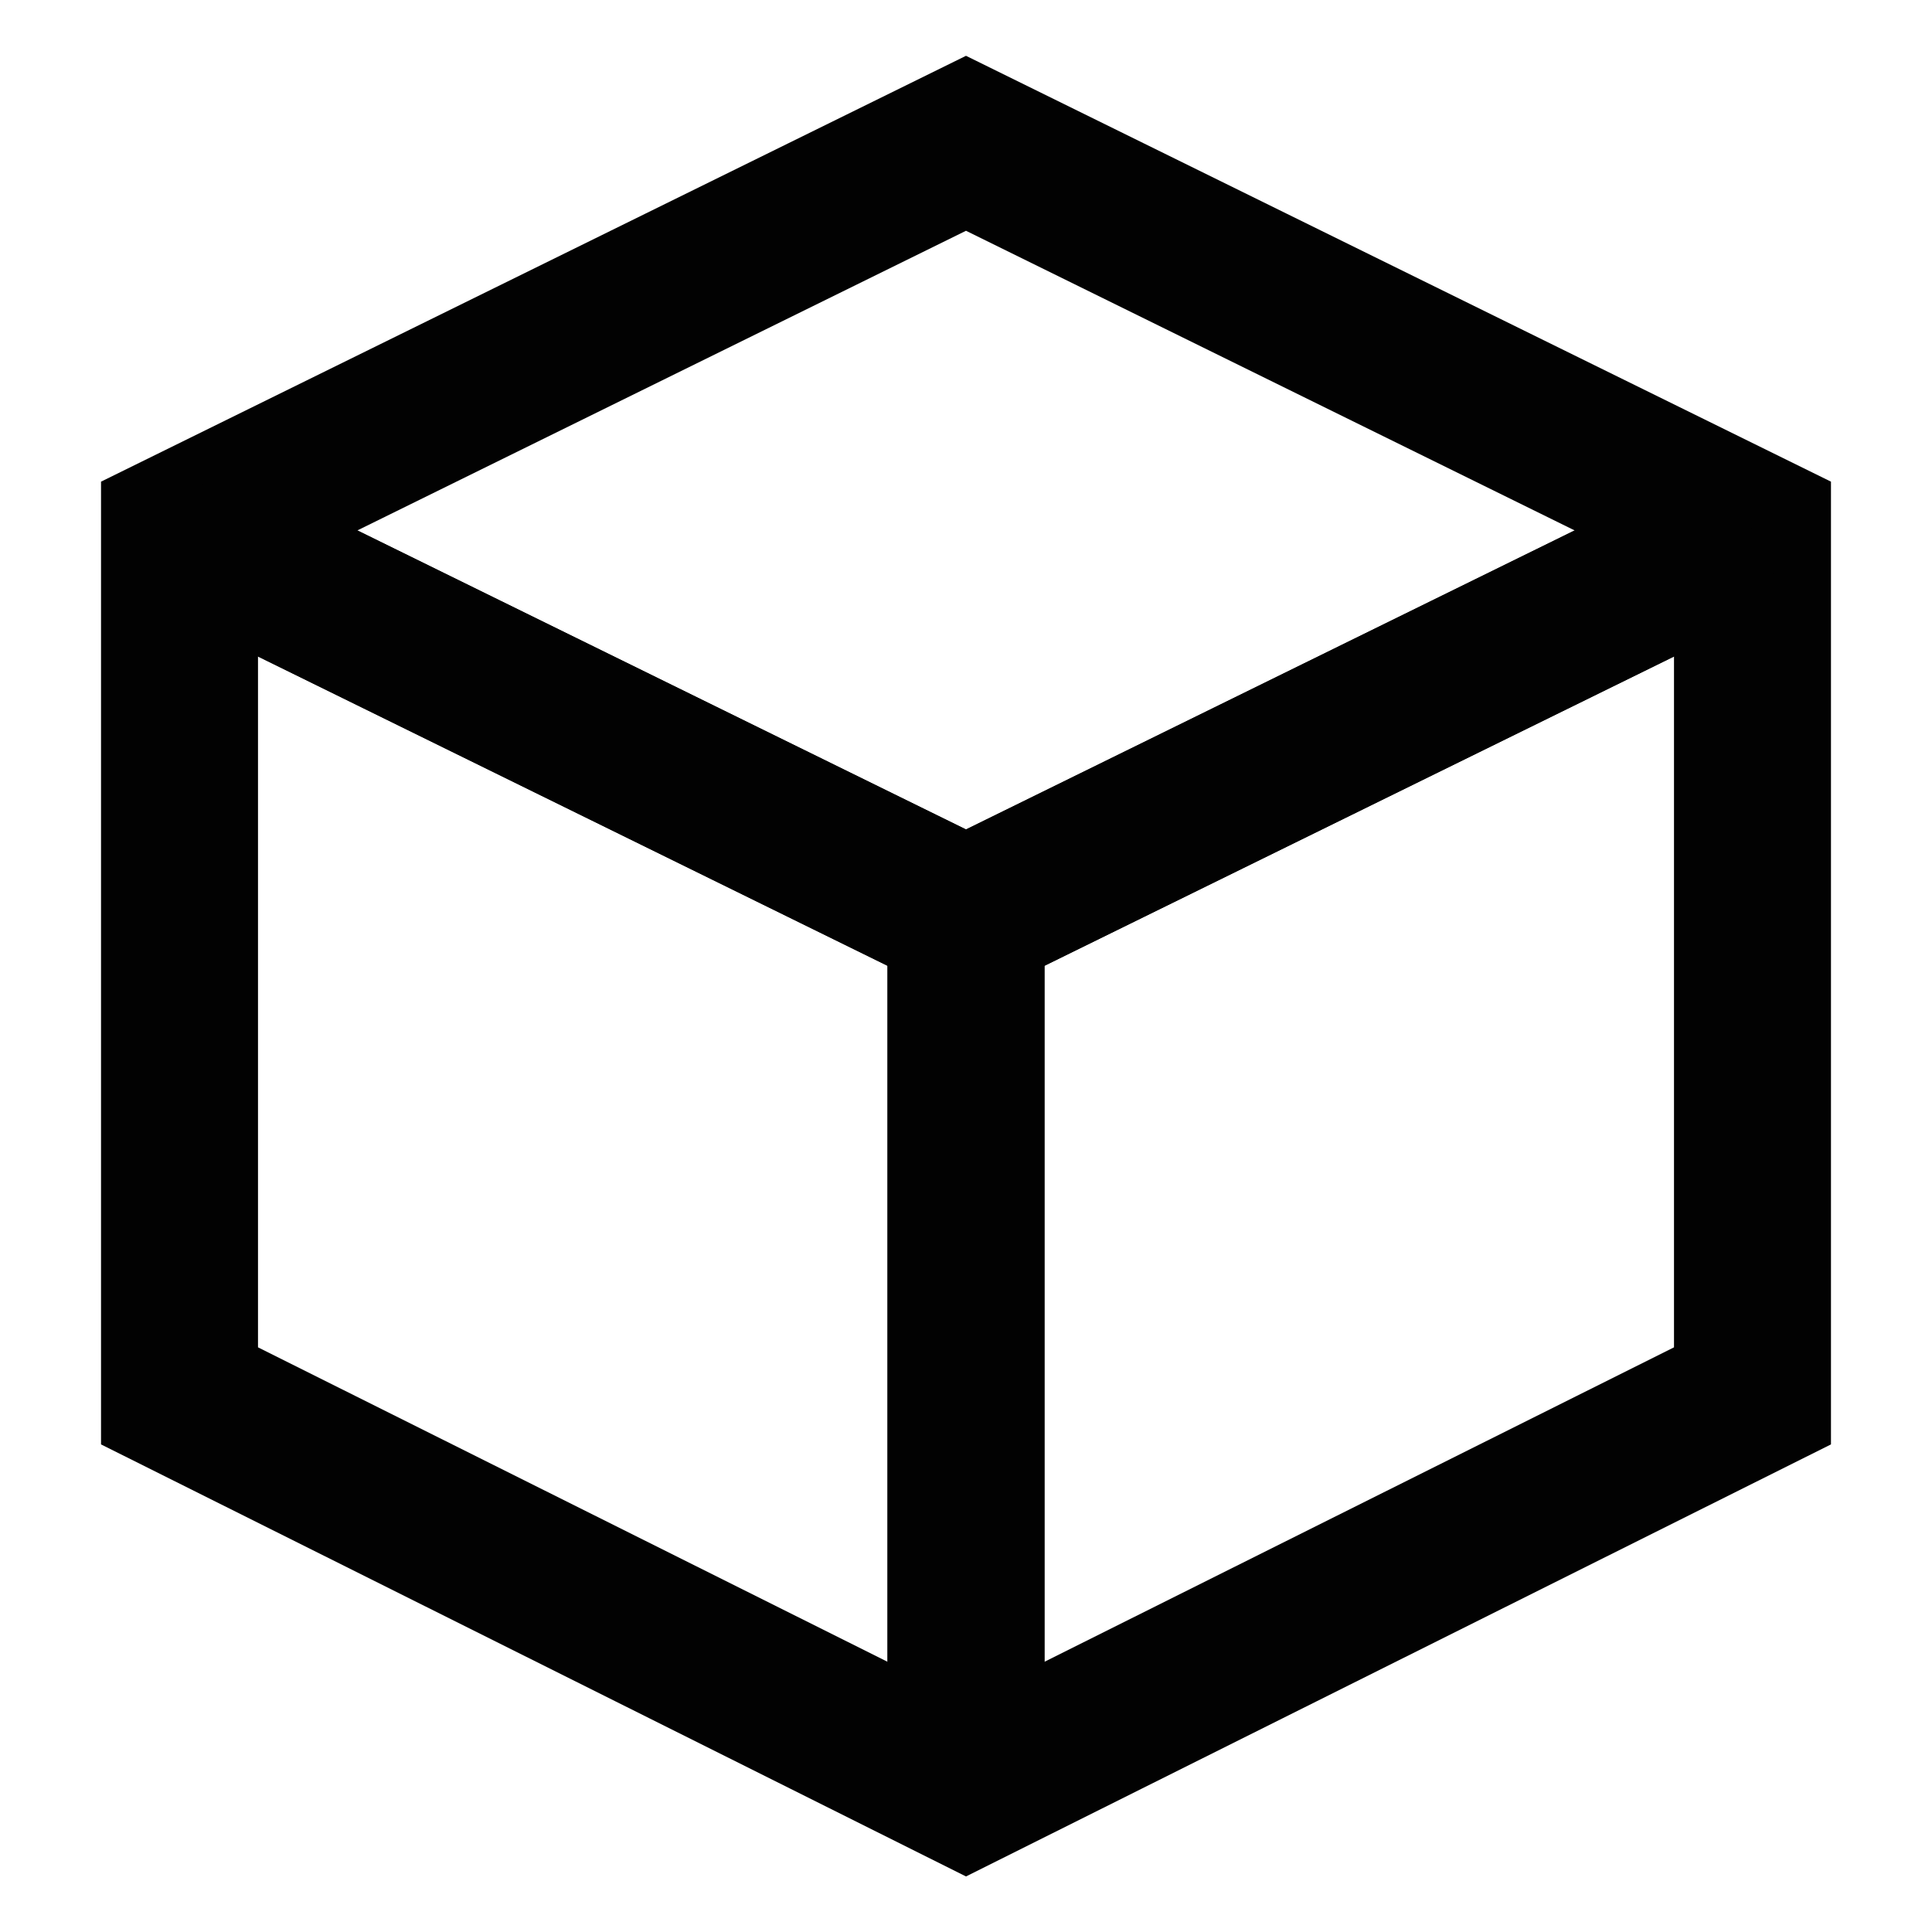 <?xml version="1.0" encoding="utf-8"?><!-- Скачано с сайта svg4.ru / Downloaded from svg4.ru -->
<svg width="800px" height="800px" viewBox="0 0 24 24" id="Layer_1" data-name="Layer 1" xmlns="http://www.w3.org/2000/svg"><defs><style>.cls-1{fill:none;stroke:#020202;stroke-miterlimit:10;stroke-width:1.95px;}</style></defs><polygon class="cls-1" points="12 22.22 21.77 17.34 21.77 6.59 12 1.78 2.23 6.59 2.23 17.34 12 22.22"/><polyline class="cls-1" points="2.23 6.59 12 11.39 12 22.22"/><polyline class="cls-1" points="12 22.22 12 11.39 21.77 6.59"/><polyline class="cls-1" points="21.77 6.59 12 11.39 2.23 6.59"/></svg>